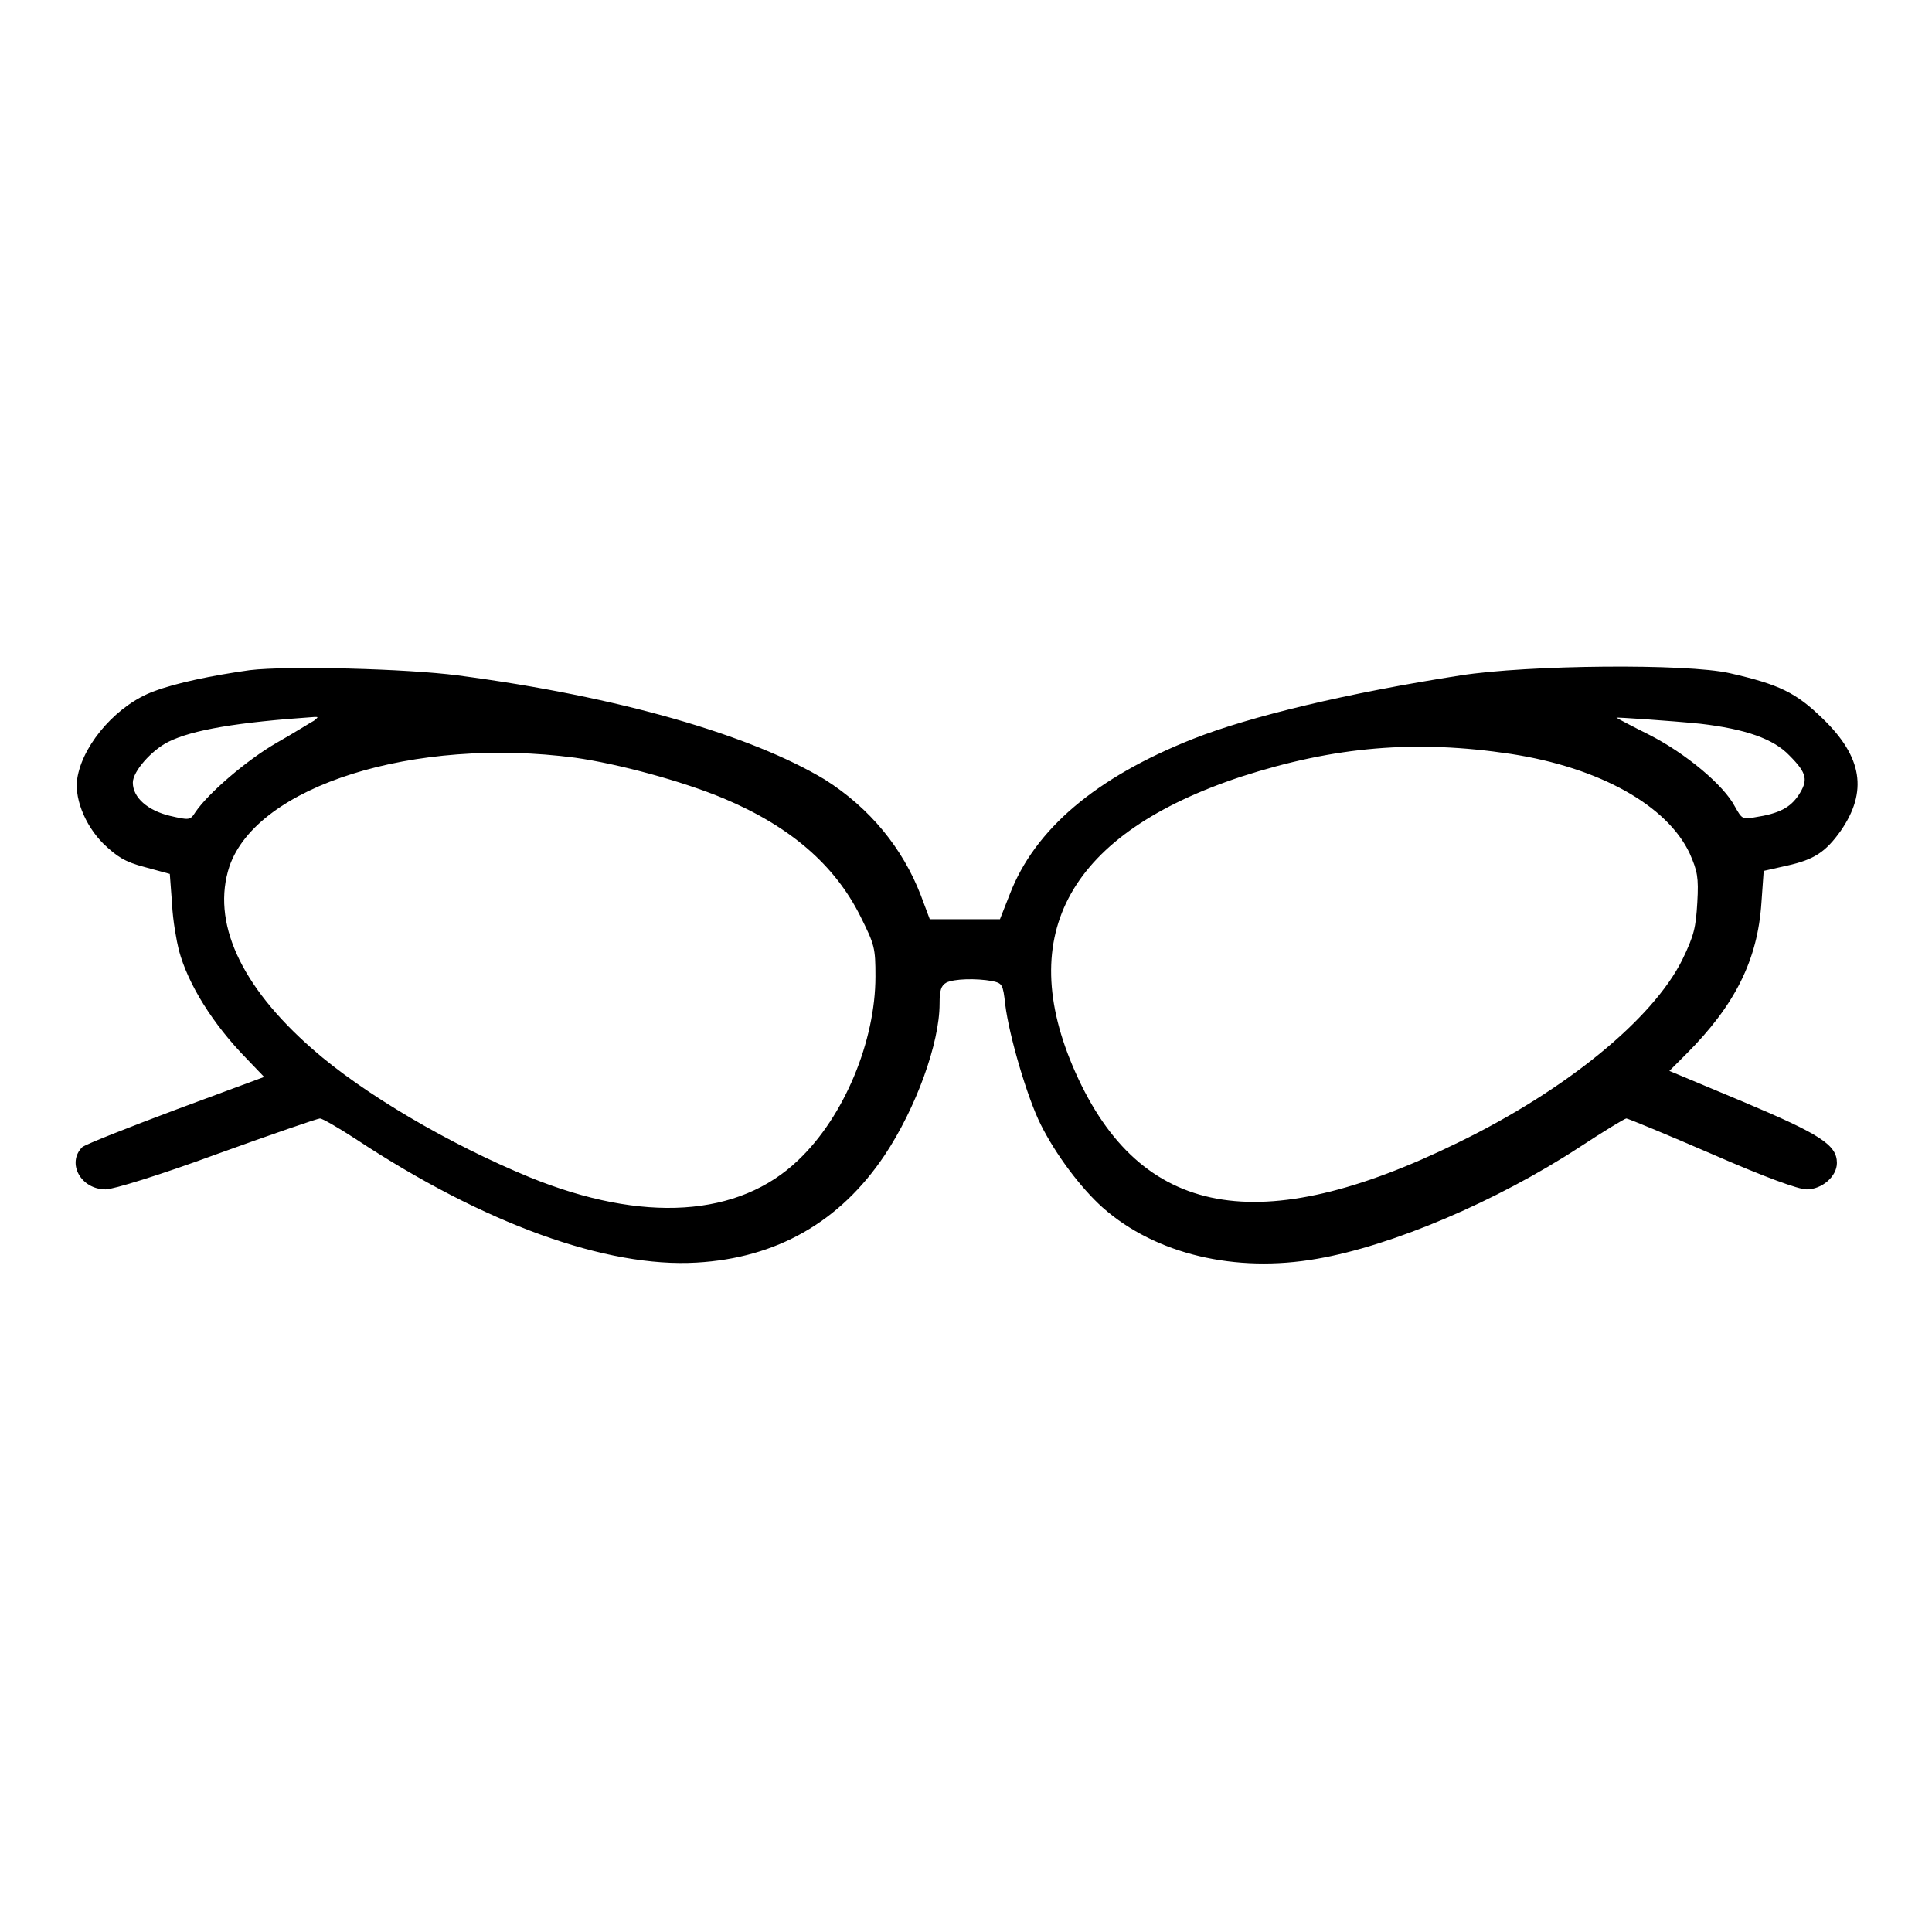 <?xml version="1.0" encoding="utf-8"?>
<!-- Svg Vector Icons : http://www.onlinewebfonts.com/icon -->
<!DOCTYPE svg PUBLIC "-//W3C//DTD SVG 1.1//EN" "http://www.w3.org/Graphics/SVG/1.1/DTD/svg11.dtd">
<svg version="1.1" xmlns="http://www.w3.org/2000/svg" xmlns:xlink="http://www.w3.org/1999/xlink" x="0px" y="0px" viewBox="0 0 256 256" enable-background="new 0 0 256 256" xml:space="preserve">
<g><g><g><path fill="#000000" d="M33.1,88.8c-5,0.7-9.8,1.7-12.7,2.8c-4.7,1.7-9.2,6.7-10.1,11.2c-0.6,2.7,0.9,6.5,3.4,9c1.8,1.7,2.8,2.4,5.5,3.1l3.3,0.9l0.3,4c0.1,2.2,0.6,4.9,0.9,6.1c1.2,4.5,4.5,9.8,9,14.4l2.3,2.4L23.4,147c-6.4,2.4-12,4.6-12.5,5c-2.1,2.1-0.2,5.6,3.1,5.6c1,0,7.2-1.9,14.8-4.7c7.2-2.6,13.3-4.7,13.6-4.7c0.3,0,2.4,1.2,4.7,2.7c17.1,11.3,33.3,17.1,45.2,16.4c10.6-0.6,19-5.4,24.9-14.2c4.2-6.3,7.3-14.9,7.3-20.1c0-1.8,0.2-2.4,0.9-2.8c1-0.5,3.9-0.6,6.1-0.2c1.3,0.3,1.4,0.4,1.7,3.1c0.5,4.1,2.9,12.3,4.7,15.9c2,4,5.3,8.4,8.2,11c7,6.2,17.6,8.7,28.4,6.8c9.9-1.7,23.8-7.6,34.8-14.8c3.2-2.1,6-3.8,6.2-3.8c0.2,0,5.3,2.1,11.3,4.7c7.1,3.1,11.5,4.7,12.6,4.7c2,0,4-1.7,4-3.5c0-2.4-2.2-3.8-12.4-8.1l-9.8-4.1l2.2-2.2c6.5-6.5,9.5-12.5,10-20.1l0.3-4.2l3.1-0.7c3.6-0.8,5.1-1.8,7.1-4.6c3.6-5.2,2.9-9.8-2.4-14.9c-3.5-3.4-5.7-4.5-12.3-6c-5.7-1.3-26.8-1.1-35.7,0.3c-14.8,2.3-27.8,5.4-35.4,8.4c-12.9,5.1-21,12-24.3,20.6l-1.3,3.3h-4.7l-4.6,0l-1.2-3.2c-2.4-6.2-6.7-11.5-12.7-15.3C99.5,97.4,82,92.3,60.7,89.5C53.9,88.6,38.1,88.2,33.1,88.8z M41.6,95.5c-0.4,0.2-2.6,1.6-4.9,2.9c-4,2.3-9.1,6.7-10.8,9.2c-0.7,1.1-0.8,1.1-3.4,0.5c-2.9-0.7-4.9-2.4-4.9-4.4c0-1.5,2.5-4.3,4.7-5.4c3.2-1.6,9.2-2.6,19.4-3.3C42.2,95,42.2,95,41.6,95.5z M225.3,95.9c6,0.7,9.7,2,11.8,4.2c2.4,2.4,2.5,3.3,1.2,5.3c-1.1,1.6-2.5,2.4-5.8,2.9c-1.6,0.3-1.7,0.2-2.6-1.4c-1.5-2.9-6.6-7.1-11.3-9.5c-2.4-1.2-4.3-2.2-4.4-2.3C213.9,95,221.3,95.5,225.3,95.9z M200.2,99.9c11.7,1.8,20.7,6.8,23.7,13.2c1,2.3,1.2,3.1,1,6.5c-0.2,3.3-0.4,4.3-2,7.6c-3.9,7.8-15.3,17.2-29.7,24.2c-26.3,12.9-42.1,10-50.7-9.3c-8.2-18.4-0.7-31.7,22-39.2C176.9,98.9,187.6,98,200.2,99.9z M76.2,100.4c5.7,0.8,14.2,3.1,19.7,5.4c8.8,3.7,14.7,8.8,18.1,15.6c1.9,3.8,2,4.2,2,8c0,8.5-4.1,18.5-10.2,24.3c-7.9,7.6-20.6,8.4-35.6,2.3c-10.7-4.4-22.1-11.1-28.8-17c-9.6-8.4-13.4-16.9-11-24.2C34.1,104.1,54.9,97.6,76.2,100.4z"/></g></g></g>
</svg>